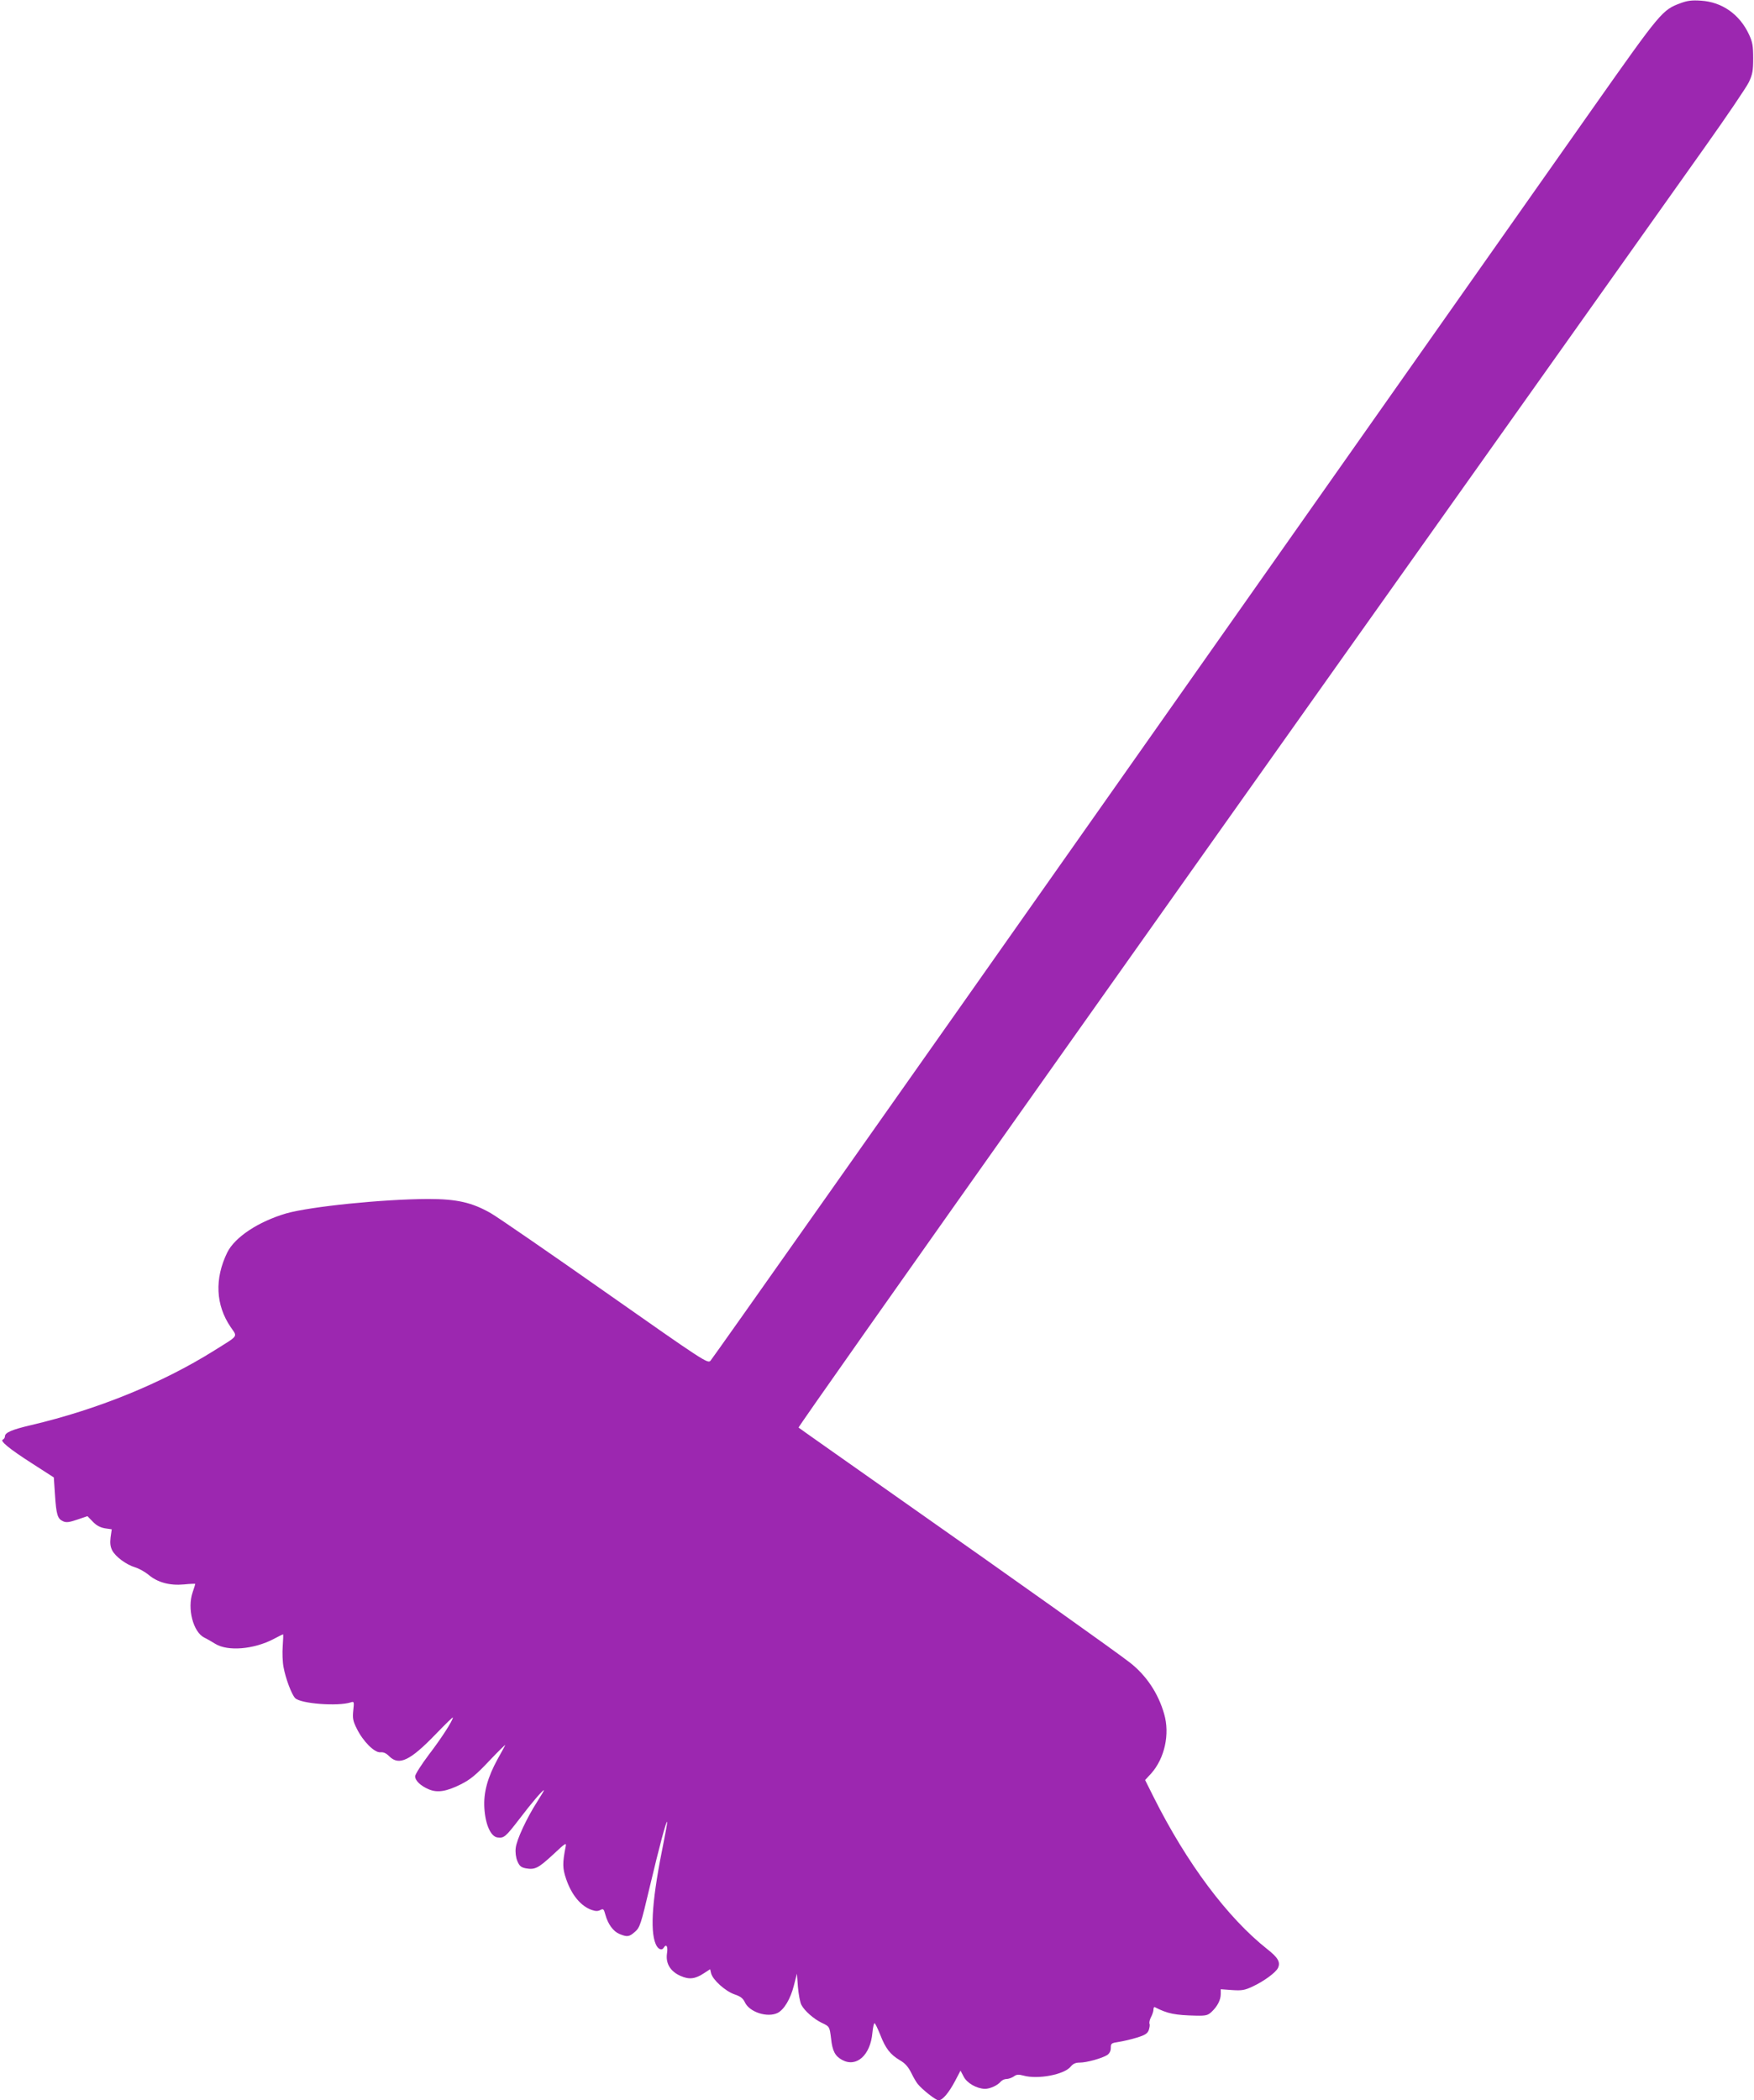<?xml version="1.0" standalone="no"?>
<!DOCTYPE svg PUBLIC "-//W3C//DTD SVG 20010904//EN"
 "http://www.w3.org/TR/2001/REC-SVG-20010904/DTD/svg10.dtd">
<svg version="1.0" xmlns="http://www.w3.org/2000/svg"
 width="1069pt" height="1280pt" viewBox="0 0 1069 1280"
 preserveAspectRatio="xMidYMid meet">
<g transform="translate(0,1280) scale(0.1,-0.1)"
fill="#9c27b0" stroke="none">
<path d="M10243 12781 c-112 -42 -118 -48 -535 -640 -215 -306 -1509 -2144
-2876 -4086 -1366 -1941 -2492 -3538 -2502 -3548 -17 -18 -40 -3 -641 419
-343 241 -657 457 -697 480 -115 66 -208 87 -382 87 -277 -1 -718 -46 -866
-88 -170 -50 -313 -145 -359 -238 -78 -160 -71 -320 21 -455 42 -62 52 -47
-101 -143 -318 -199 -711 -359 -1115 -454 -120 -28 -160 -46 -160 -69 0 -8 -6
-16 -12 -19 -22 -7 39 -57 178 -146 l132 -85 7 -105 c8 -123 16 -147 49 -162
19 -9 37 -7 87 10 l62 21 33 -34 c22 -23 45 -35 73 -40 l42 -6 -7 -49 c-4 -35
-2 -56 10 -80 21 -39 86 -87 140 -103 23 -7 59 -27 81 -45 55 -47 130 -67 216
-59 38 4 69 5 69 3 0 -2 -7 -25 -16 -51 -34 -99 3 -242 71 -276 17 -8 47 -26
67 -38 76 -47 234 -34 355 29 30 16 56 29 58 29 2 0 1 -33 -2 -72 -3 -40 -1
-98 5 -128 13 -71 50 -168 71 -189 34 -34 259 -51 338 -26 21 7 22 5 16 -49
-5 -47 -2 -64 21 -110 38 -78 108 -148 144 -145 19 2 35 -5 54 -24 60 -60 128
-27 286 137 56 58 102 103 102 99 0 -18 -70 -127 -146 -226 -46 -61 -84 -121
-84 -132 0 -27 34 -59 84 -80 52 -22 107 -13 195 31 56 28 91 56 172 142 56
59 100 102 98 97 -2 -6 -23 -44 -46 -85 -61 -111 -87 -204 -81 -299 6 -100 39
-174 80 -179 40 -5 49 3 133 112 77 101 141 176 150 176 2 0 -16 -31 -41 -70
-63 -98 -126 -232 -131 -283 -3 -26 1 -57 10 -79 13 -30 22 -38 51 -44 56 -10
76 0 166 83 79 74 83 76 77 47 -19 -97 -19 -130 3 -194 33 -98 90 -167 157
-190 23 -8 38 -8 52 0 18 9 21 6 30 -27 16 -59 48 -103 86 -119 48 -20 60 -18
96 14 29 26 35 44 90 277 58 244 99 398 105 392 2 -1 -8 -57 -21 -122 -69
-337 -85 -536 -49 -622 13 -32 37 -43 49 -23 16 26 27 8 20 -35 -9 -61 21
-110 83 -137 52 -23 89 -19 143 17 l37 24 6 -25 c10 -40 87 -109 142 -128 38
-13 52 -24 64 -49 28 -60 138 -95 200 -64 39 20 78 86 98 165 l19 74 6 -81 c4
-44 13 -94 21 -109 19 -37 78 -88 125 -110 47 -22 47 -23 56 -95 8 -77 25
-108 68 -131 87 -47 172 29 184 166 3 32 9 58 13 58 4 0 19 -32 35 -71 32 -83
61 -120 120 -155 31 -18 50 -39 69 -77 14 -29 32 -59 39 -67 28 -35 111 -100
127 -100 24 0 63 46 101 118 l33 63 19 -36 c20 -40 80 -74 130 -75 31 0 77 21
96 44 8 9 23 16 35 16 12 0 32 7 44 15 17 13 29 14 59 6 88 -25 249 6 288 54
15 18 30 25 56 25 42 0 135 26 167 46 14 10 22 24 22 44 0 27 3 29 48 36 26 4
75 15 110 26 50 15 65 25 73 45 5 15 8 32 5 39 -3 8 1 26 9 41 8 15 15 36 15
46 0 10 3 17 8 15 77 -40 122 -49 254 -52 58 -1 70 2 93 24 35 33 55 72 55
108 l0 29 69 -5 c59 -4 77 -1 124 21 69 32 142 85 156 114 16 35 0 63 -65 114
-243 192 -491 524 -693 927 l-52 104 37 40 c82 92 115 240 79 363 -36 126
-109 235 -209 313 -86 67 -682 491 -1401 996 -335 236 -614 432 -618 436 -6 6
2370 3363 5521 7800 135 190 257 370 271 400 22 47 26 69 26 145 0 76 -4 99
-26 146 -57 122 -164 197 -292 205 -55 4 -84 0 -124 -15z"/>
</g>
</svg>
